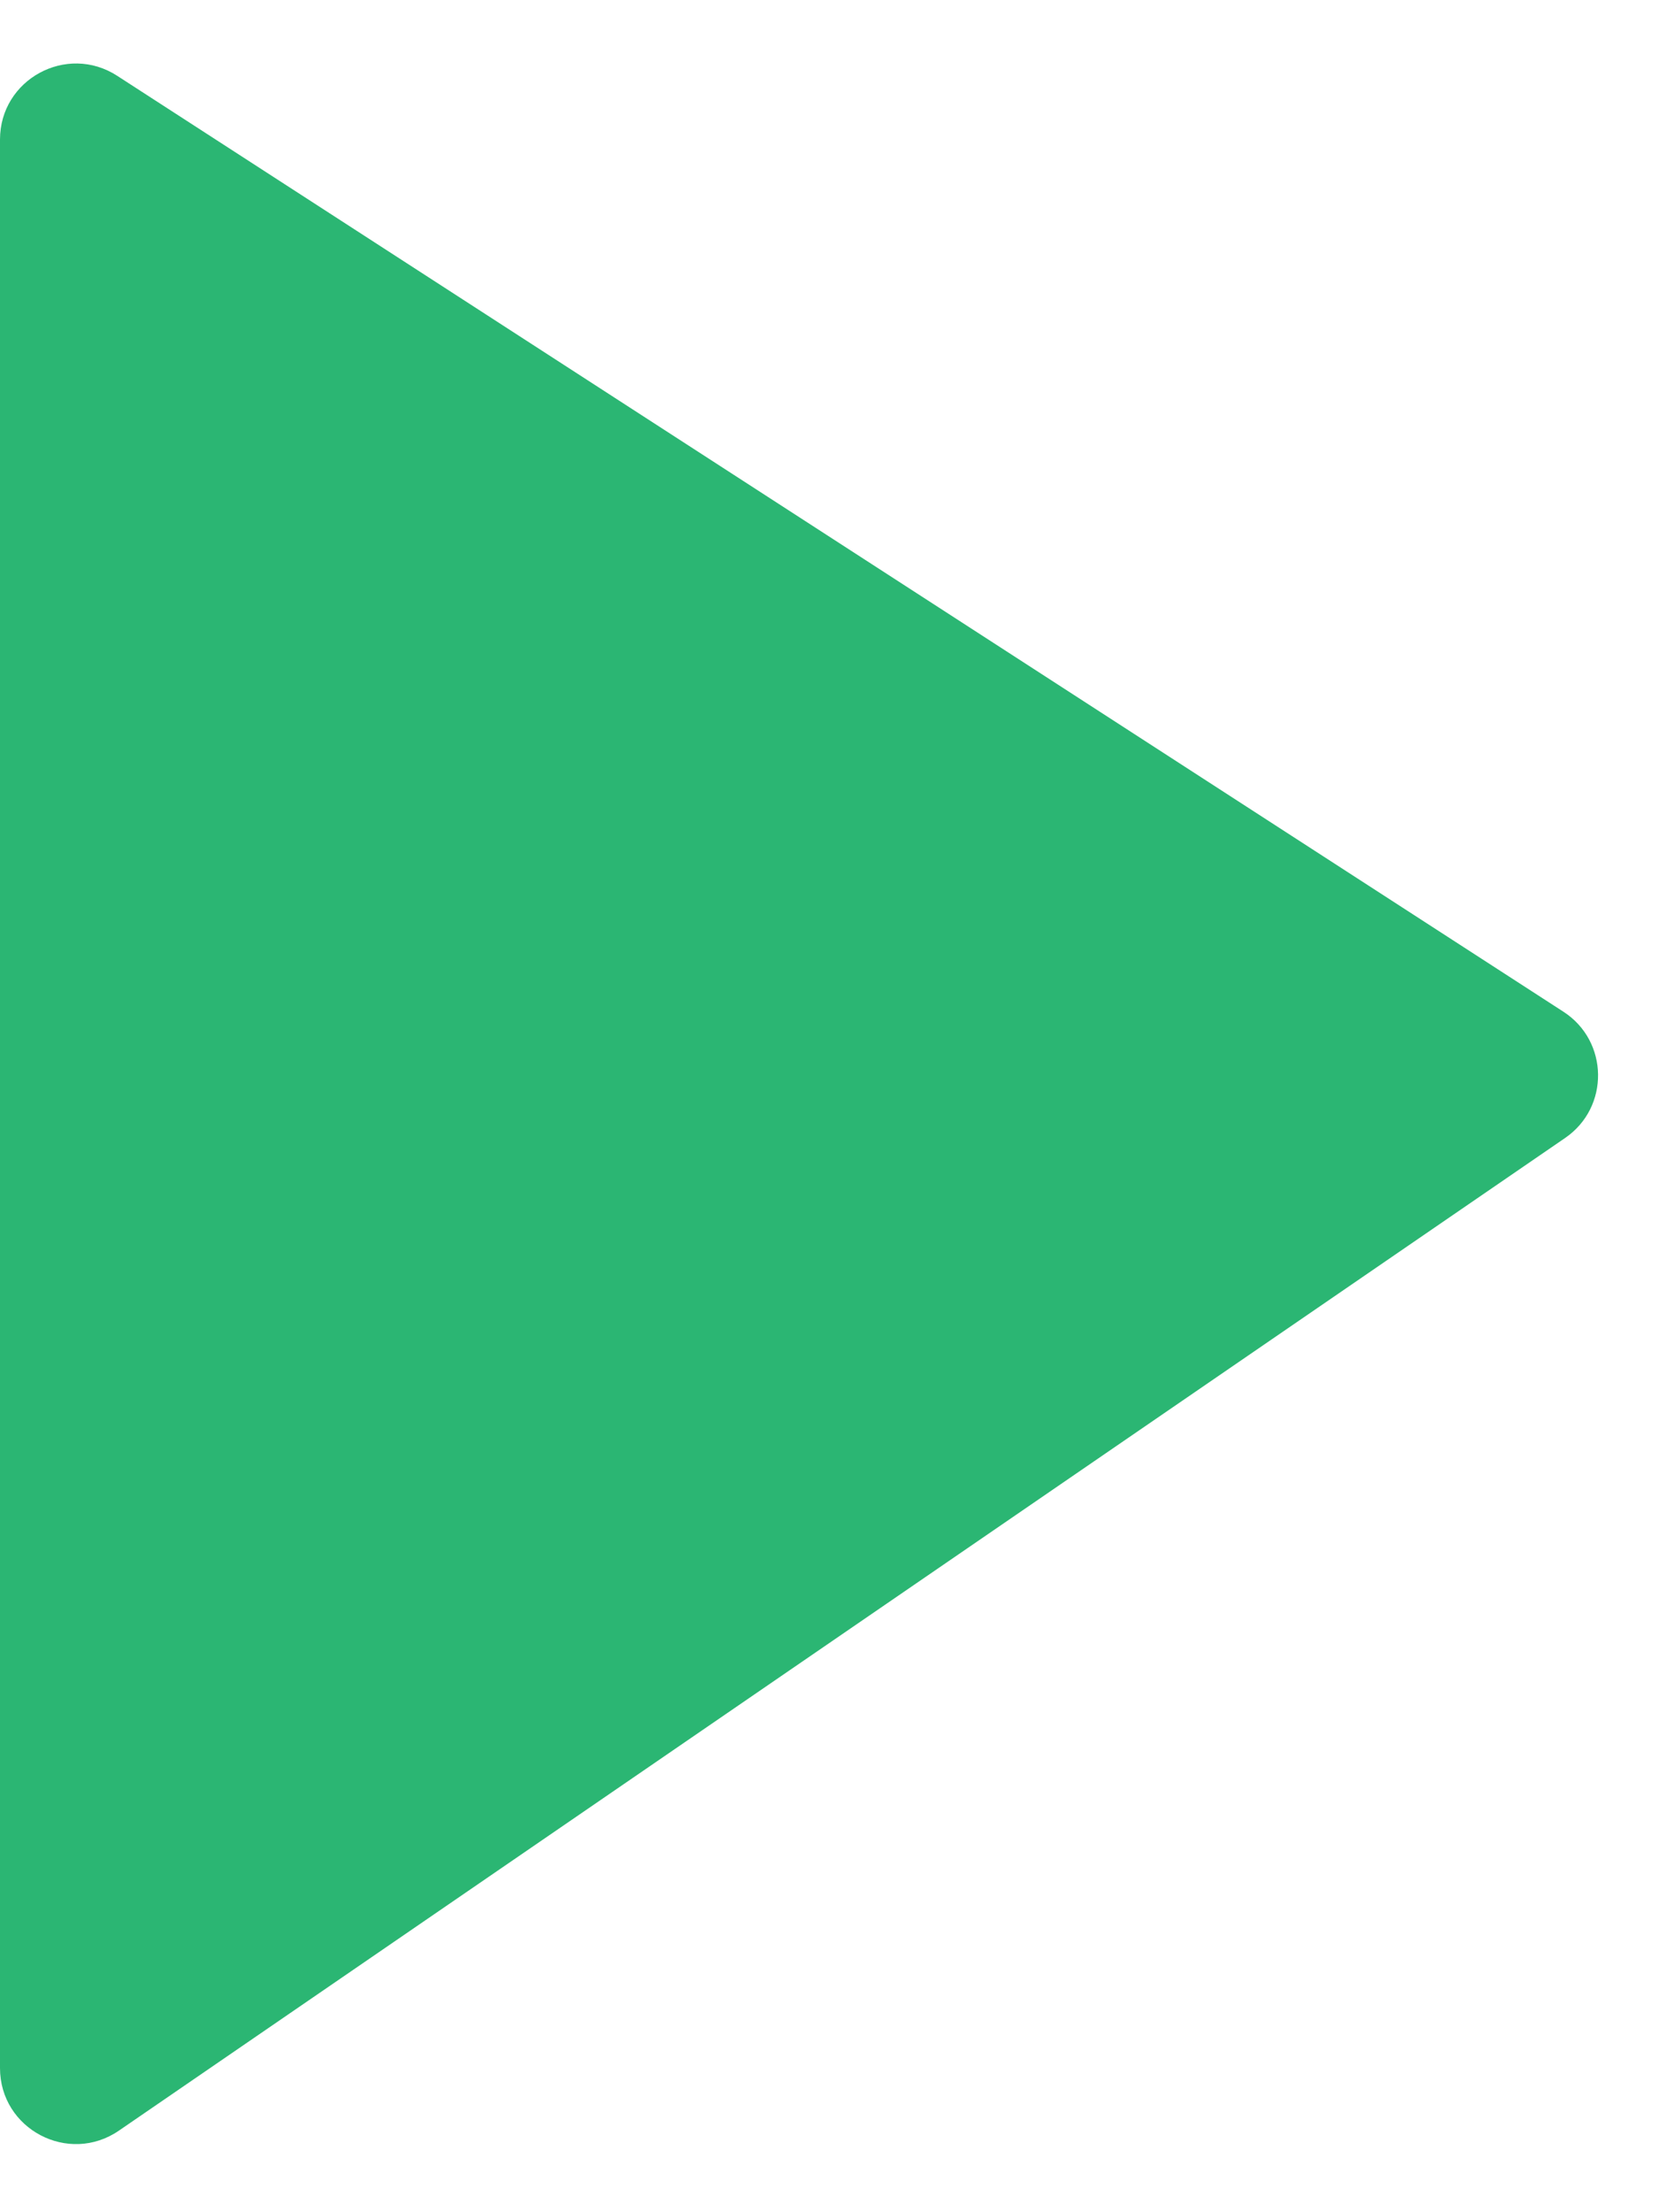 <svg width="18" height="24" viewBox="0 0 18 24" fill="none" xmlns="http://www.w3.org/2000/svg">
<path d="M0 22.436V1.514C0 0.861 0.723 0.468 1.271 0.822L16.963 10.976C17.456 11.295 17.466 12.014 16.981 12.346L1.29 23.115C0.743 23.49 0 23.099 0 22.436Z" fill="#2BB673"/>
</svg>
